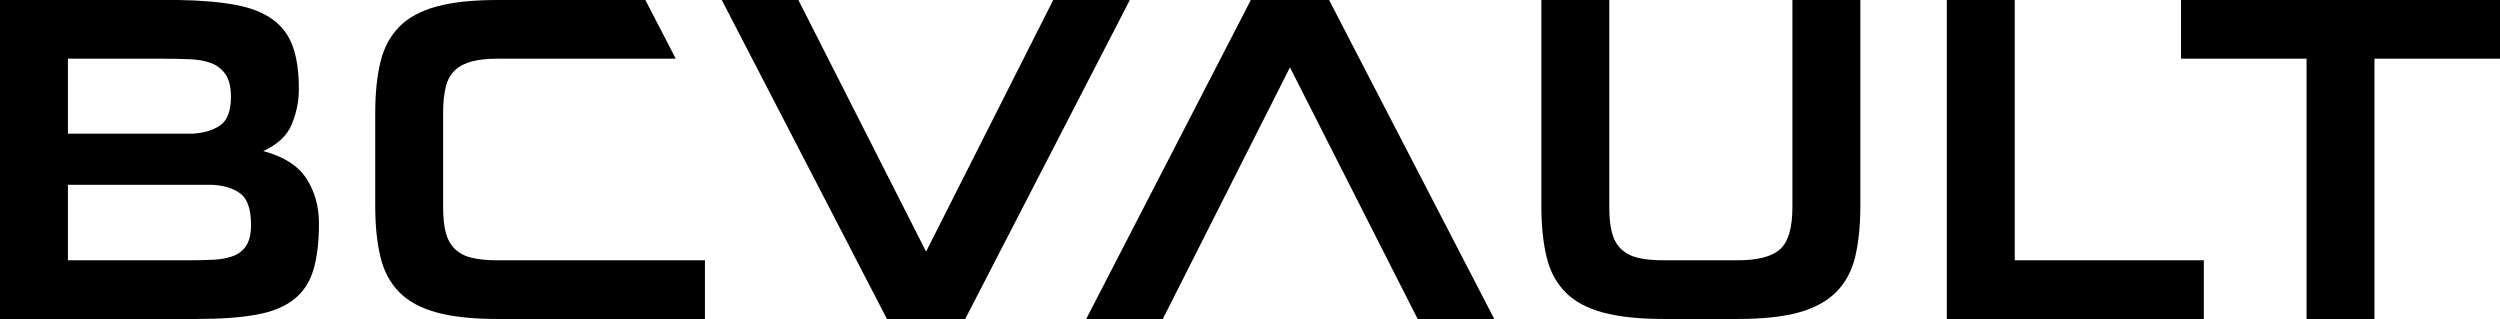 <svg viewBox="0 0 1209.89 154.37" xmlns="http://www.w3.org/2000/svg"><path d="m0 0h86.36c11.02.17 20.25.97 27.69 2.37s13.43 3.78 17.99 7.1c4.55 3.33 7.79 7.72 9.71 13.15s2.89 12.27 2.89 20.51c0 5.78-1.14 11.44-3.4 16.96-2.26 5.53-6.88 9.86-13.83 13.02 9.86 2.62 16.82 7.06 20.87 13.28 4.05 6.23 6.08 13.46 6.08 21.69 0 8.95-.88 16.4-2.63 22.36s-4.87 10.74-9.34 14.33c-4.47 3.6-10.52 6.09-18.15 7.49-7.63 1.41-17.32 2.11-29.06 2.11h-95.18zm32.87 28.4v36.29h60.48c5.43-.35 9.86-1.71 13.28-4.07 3.42-2.37 5.13-6.97 5.13-13.81 0-4.55-.83-8.1-2.5-10.65-1.67-2.53-3.94-4.37-6.84-5.52-2.89-1.14-6.4-1.79-10.52-1.97-4.12-.17-8.55-.26-13.28-.26h-45.76zm0 97.57h57.86c4.55 0 8.72-.09 12.49-.27 3.77-.17 7.01-.79 9.73-1.84 2.71-1.05 4.82-2.76 6.31-5.12 1.49-2.37 2.23-5.66 2.23-9.87 0-7.71-1.8-12.84-5.39-15.38s-8.29-3.9-14.07-4.07h-69.16v36.56z"/><path d="m341.16 154.37h-100.41c-11.93 0-21.74-1.05-29.45-3.16-7.72-2.1-13.76-5.39-18.14-9.86-4.39-4.47-7.41-10.16-9.07-17.09-1.67-6.93-2.5-15.21-2.5-24.86v-44.44c0-9.64.83-17.93 2.5-24.86 1.66-6.92 4.69-12.62 9.07-17.09s10.43-7.76 18.14-9.86c7.71-2.1 17.53-3.15 29.45-3.15h71.58l14.71 28.4h-86.29c-4.91 0-9.03.45-12.36 1.32-3.33.88-6.05 2.28-8.15 4.21s-3.6 4.6-4.47 8.02c-.88 3.42-1.32 7.59-1.32 12.49v45.76c0 5.08.44 9.24 1.32 12.49.87 3.24 2.37 5.88 4.47 7.89s4.82 3.42 8.15 4.2c3.33.79 7.45 1.19 12.36 1.19h100.41z"/><path d="m386.38 0 61.8 121.76 61.53-121.76h37.08l-79.68 154.37h-37.87l-79.94-154.37z"/><path d="m686.08 154.37-61.8-121.76-61.53 121.76h-37.08l79.68-154.37h37.87l79.94 154.37z"/><path d="m900.33 0v99.4c0 9.65-.84 17.93-2.5 24.86-1.67 6.93-4.73 12.62-9.21 17.09-4.47 4.48-10.52 7.76-18.15 9.87-7.62 2.1-17.48 3.15-29.58 3.15h-35.77c-11.92 0-21.74-1.05-29.45-3.15-7.72-2.1-13.77-5.39-18.15-9.87-4.39-4.47-7.41-10.16-9.07-17.09-1.67-6.93-2.5-15.21-2.5-24.86v-99.4h32.87v100.2c0 5.08.44 9.24 1.32 12.49.88 3.24 2.37 5.88 4.47 7.89 2.11 2.01 4.82 3.42 8.15 4.2 3.33.79 7.45 1.19 12.36 1.19h35.77c9.82 0 16.7-1.8 20.64-5.39s5.92-10.4 5.92-20.38v-100.2h32.87z"/><path d="m942.17 0h32.88v125.97h91.51v28.4h-124.39z"/><path d="m1055.52 0h154.37v28.4h-60.75v125.97h-32.87v-125.97h-60.75z"/></svg>